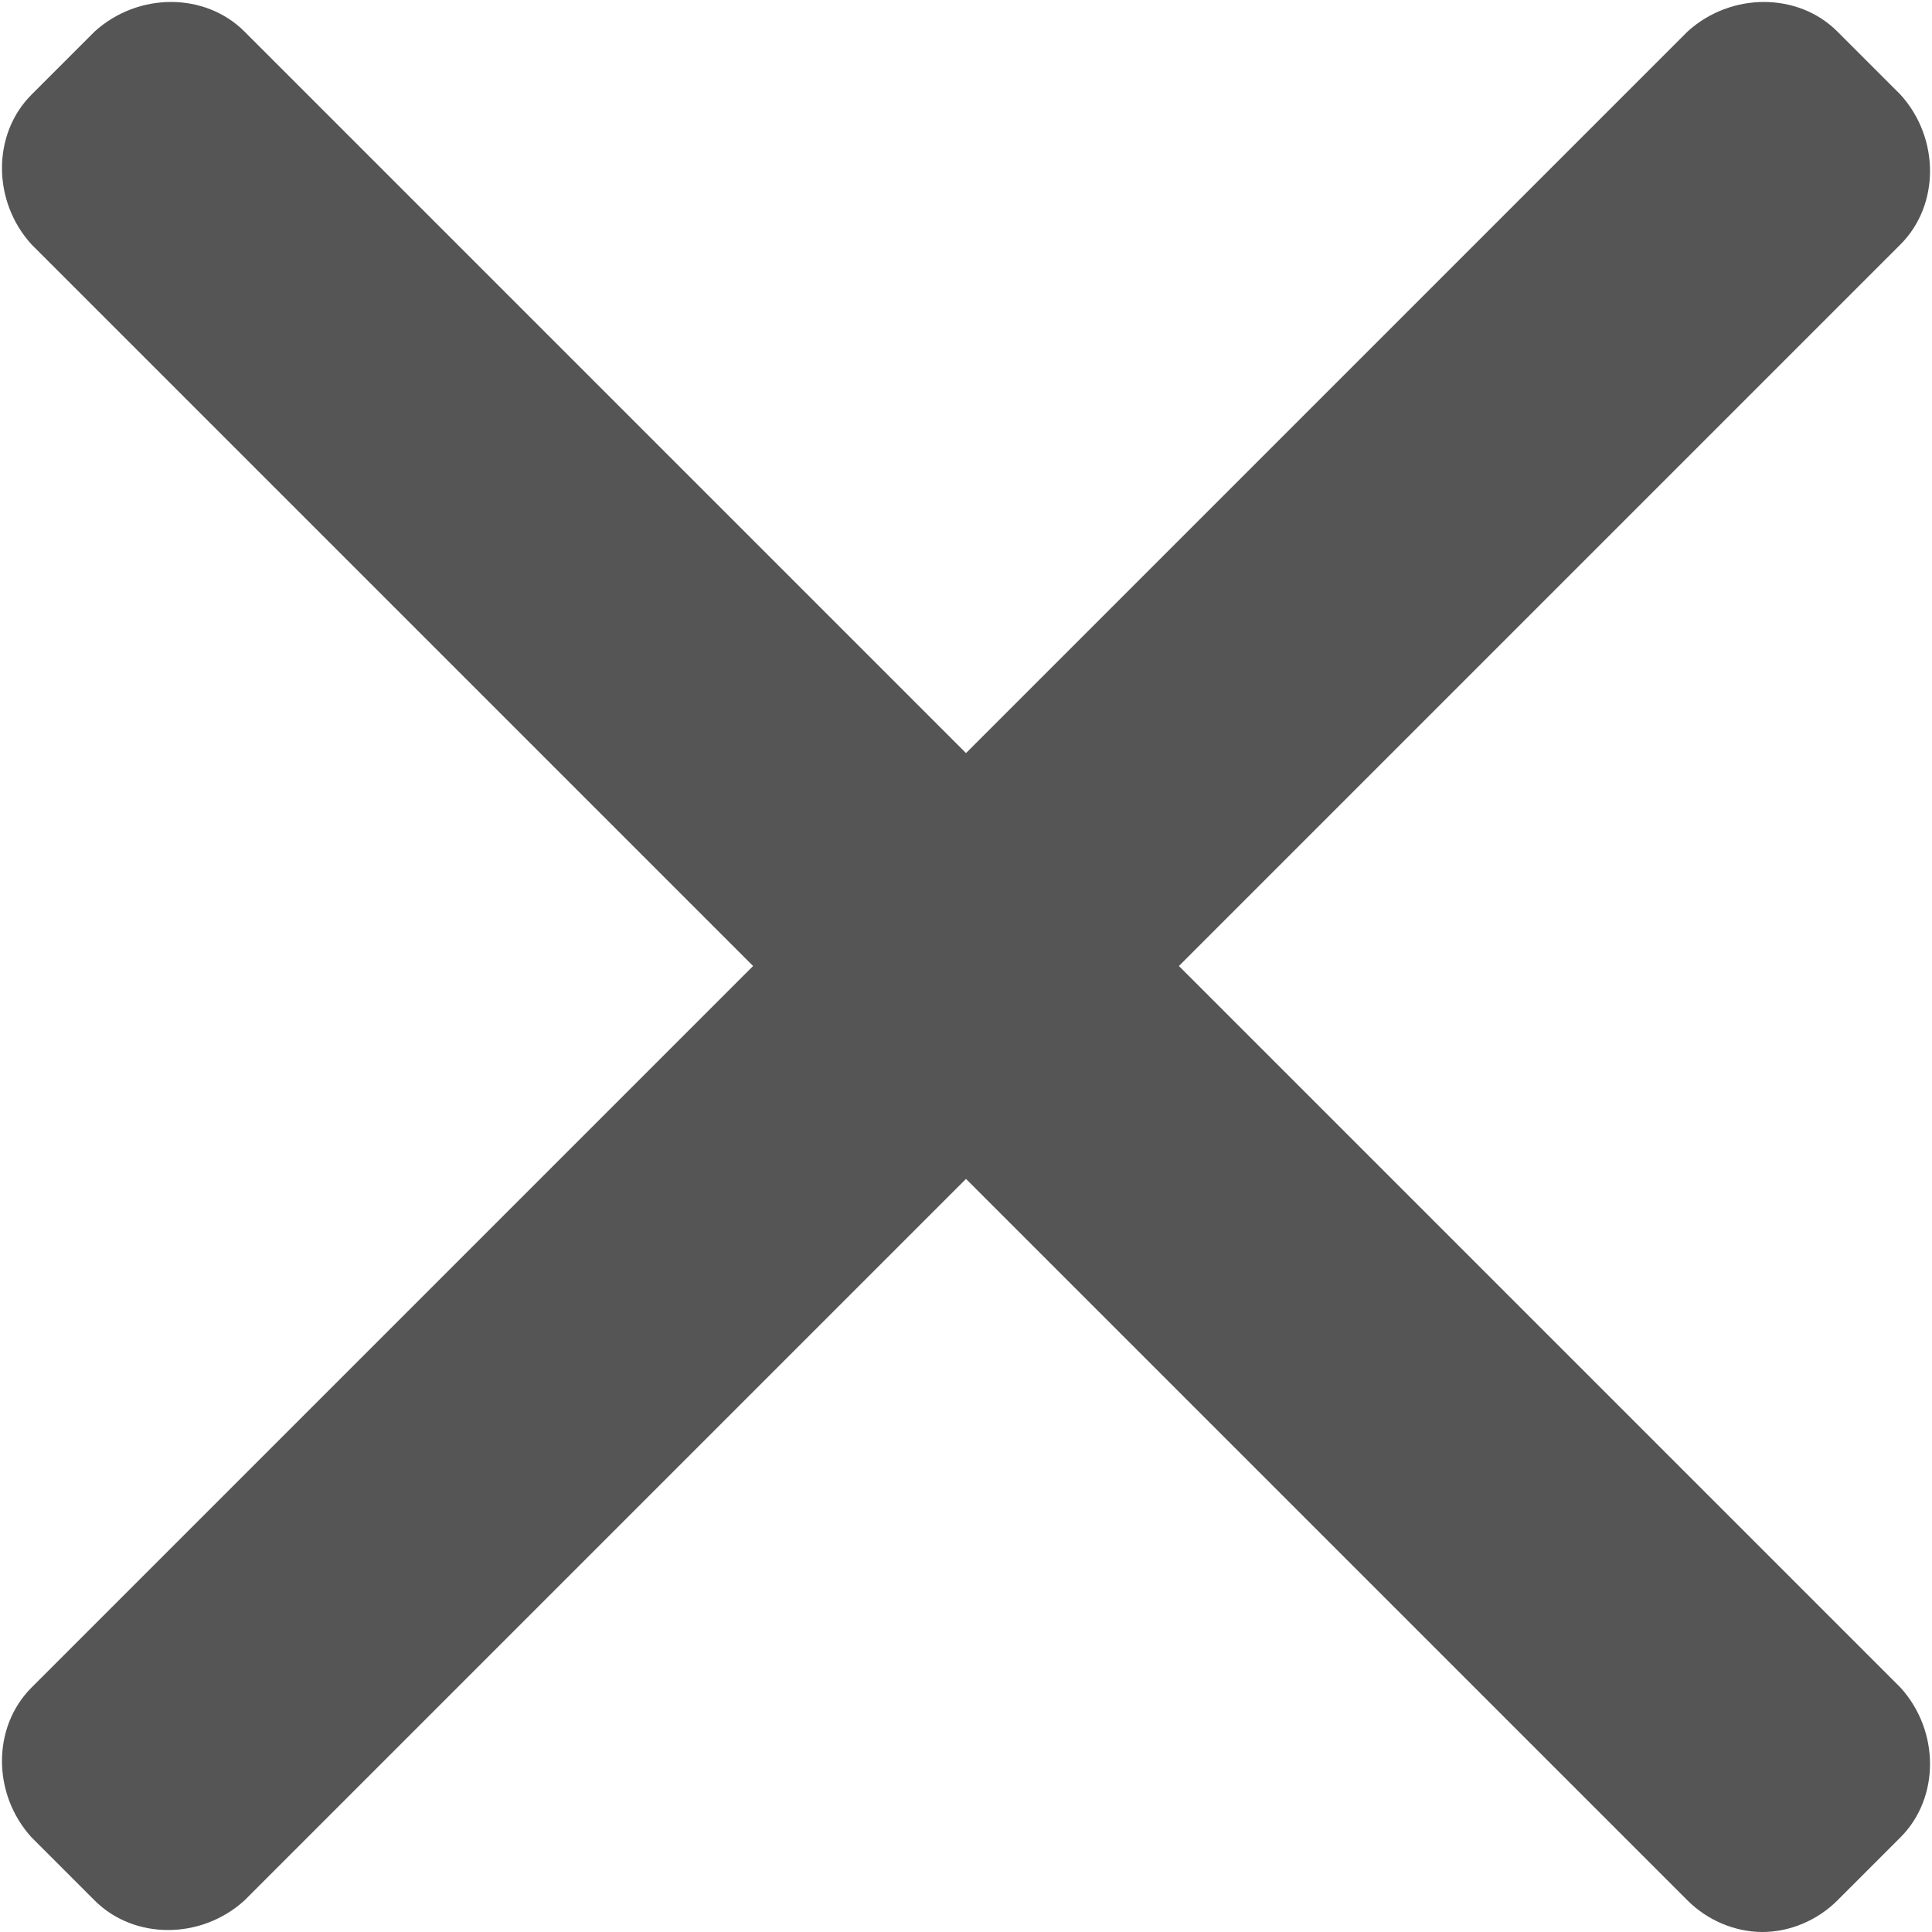 <?xml version="1.0" encoding="utf-8"?>
<!-- Generator: Adobe Illustrator 25.2.0, SVG Export Plug-In . SVG Version: 6.00 Build 0)  -->
<svg version="1.1" id="Layer_1" xmlns="http://www.w3.org/2000/svg" xmlns:xlink="http://www.w3.org/1999/xlink" x="0px" y="0px"
	 viewBox="0 0 49 49" style="enable-background:new 0 0 49 49;" xml:space="preserve">
<style type="text/css">
	.st0{fill:#555555;}
</style>
<path class="st0" d="M29.9,24.5L48.2,6.2c1-1,1-2.7,0-3.8l-1.6-1.6c-1-1-2.7-1-3.8,0L24.5,19.1L6.2,0.8c-1-1-2.7-1-3.8,0L0.8,2.4
	c-1,1-1,2.7,0,3.8l18.3,18.3L0.8,42.8c-1,1-1,2.7,0,3.8l1.6,1.6c1,1,2.7,1,3.8,0l18.3-18.3l18.3,18.3c0.5,0.5,1.2,0.8,1.9,0.8l0,0
	c0.7,0,1.4-0.3,1.9-0.8l1.6-1.6c1-1,1-2.7,0-3.8L29.9,24.5z"/>
</svg>
